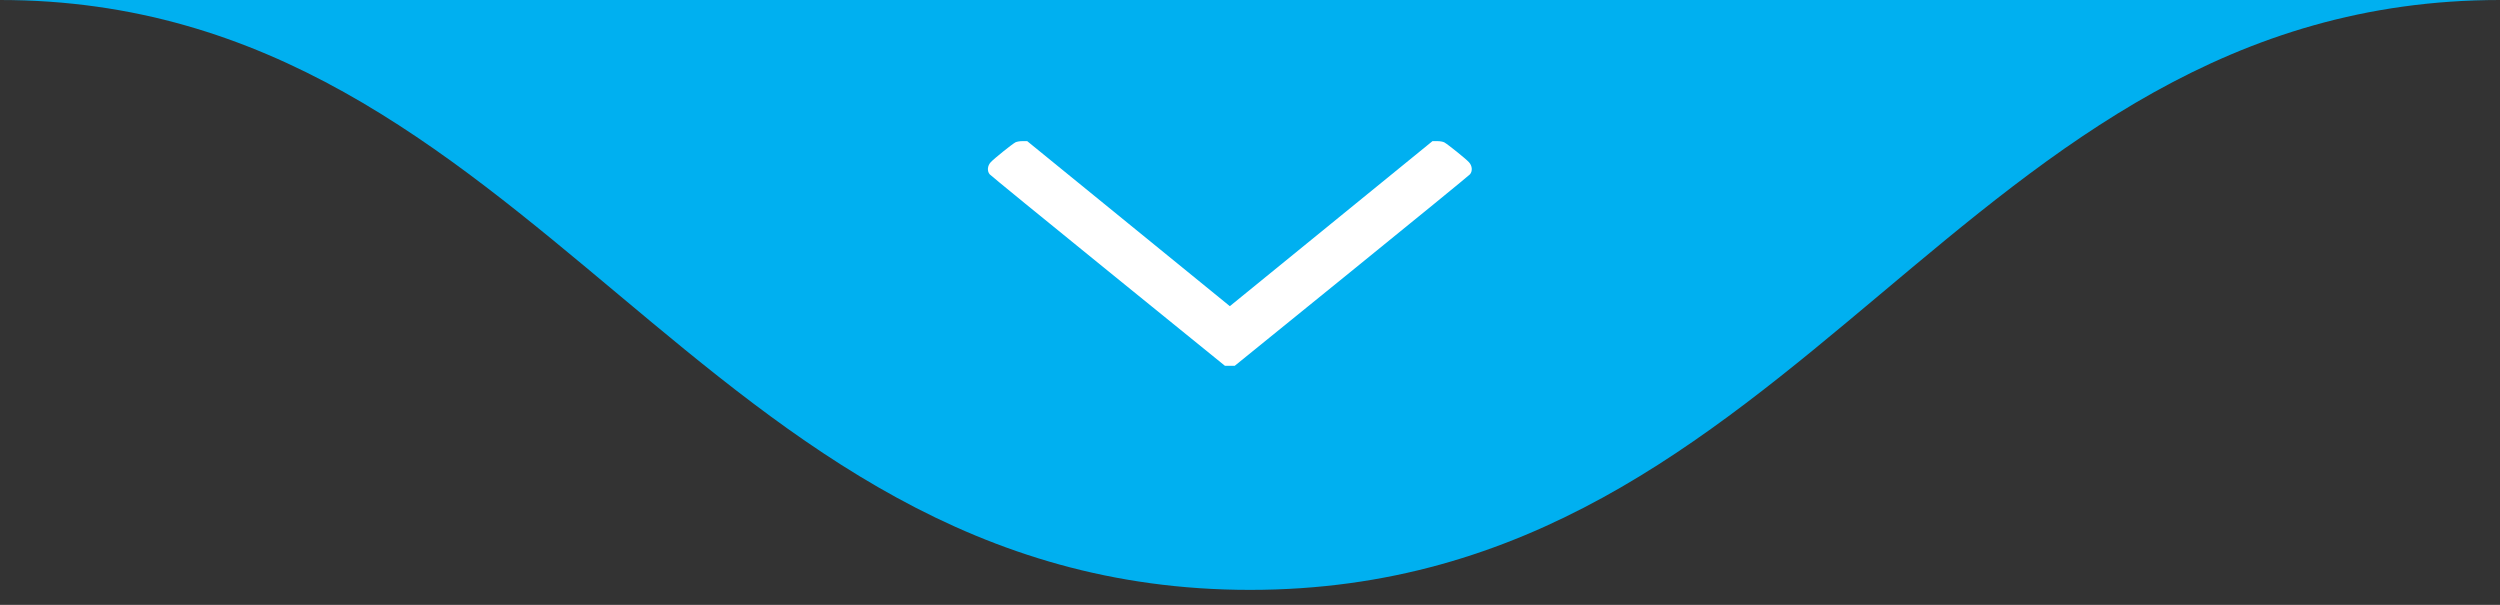 <svg xmlns="http://www.w3.org/2000/svg" width="124" height="30" viewBox="0 0 124 30" fill="none"><rect x="0" y="0" width="124" height="30" fill="#333333" stroke="none"/><path d="M62 29.258C89.436 29.258 97.153 0 124 0H0C26.633 0 34.564 29.258 62 29.258Z" fill="#00B0F0"></path><path d="M72.86 8.046C72.705 7.874 71.81 7.157 71.637 7.061C71.571 7.027 71.426 7 71.286 7L71.051 7L66.028 11.091L61 15.186L55.972 11.091L50.949 7L50.714 7C50.574 7 50.429 7.027 50.363 7.061C50.19 7.157 49.295 7.874 49.14 8.046C48.976 8.221 48.953 8.485 49.088 8.645C49.131 8.698 51.773 10.858 54.96 13.442L60.756 18.143L61 18.143L61.244 18.143L67.04 13.442C70.227 10.858 72.869 8.698 72.912 8.645C73.047 8.485 73.024 8.221 72.86 8.046Z" fill="white"></path></svg>